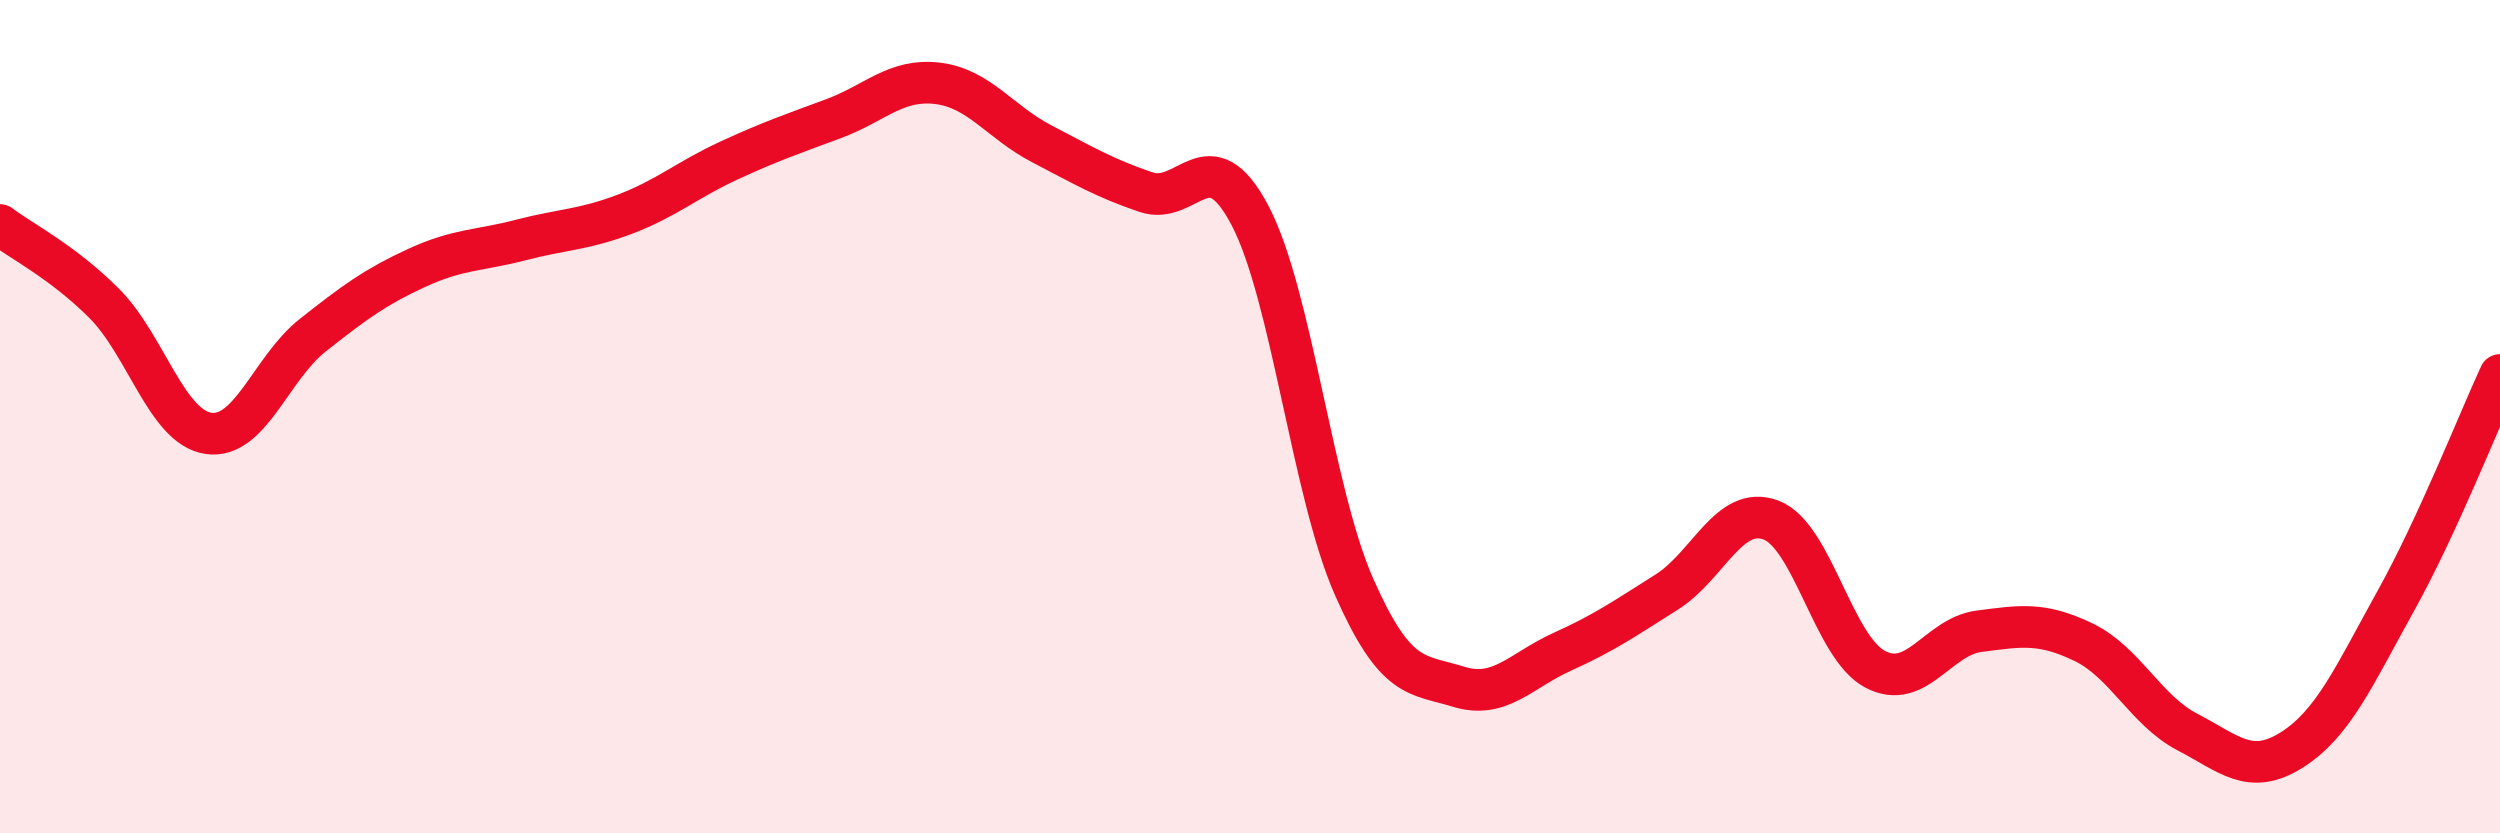 
    <svg width="60" height="20" viewBox="0 0 60 20" xmlns="http://www.w3.org/2000/svg">
      <path
        d="M 0,5.4 C 0.5,5.78 1.5,6.28 2.5,7.28 C 3.5,8.28 4,10.25 5,10.4 C 6,10.55 6.5,8.84 7.5,8.05 C 8.5,7.26 9,6.89 10,6.43 C 11,5.97 11.5,6.02 12.5,5.76 C 13.5,5.5 14,5.52 15,5.14 C 16,4.76 16.5,4.31 17.5,3.85 C 18.5,3.39 19,3.22 20,2.85 C 21,2.48 21.5,1.88 22.5,2 C 23.5,2.12 24,2.93 25,3.45 C 26,3.97 26.5,4.27 27.5,4.61 C 28.5,4.95 29,3.27 30,5.17 C 31,7.07 31.5,11.83 32.5,14.09 C 33.5,16.35 34,16.17 35,16.48 C 36,16.79 36.5,16.09 37.5,15.64 C 38.5,15.19 39,14.84 40,14.21 C 41,13.58 41.5,12.11 42.5,12.48 C 43.5,12.85 44,15.53 45,16.06 C 46,16.59 46.5,15.28 47.5,15.15 C 48.5,15.02 49,14.93 50,15.41 C 51,15.89 51.5,17.05 52.5,17.57 C 53.5,18.09 54,18.63 55,18 C 56,17.37 56.5,16.22 57.5,14.42 C 58.5,12.62 59.5,10.08 60,9L60 20L0 20Z"
        fill="#EB0A25"
        opacity="0.1"
        stroke-linecap="round"
        stroke-linejoin="round"
      />
      <path
        d="M 0,5.4 C 0.5,5.78 1.5,6.28 2.5,7.28 C 3.5,8.28 4,10.25 5,10.4 C 6,10.55 6.5,8.84 7.5,8.05 C 8.5,7.26 9,6.89 10,6.43 C 11,5.97 11.5,6.02 12.5,5.76 C 13.5,5.5 14,5.52 15,5.14 C 16,4.76 16.5,4.31 17.5,3.85 C 18.5,3.39 19,3.22 20,2.85 C 21,2.48 21.5,1.88 22.5,2 C 23.5,2.12 24,2.93 25,3.45 C 26,3.97 26.5,4.27 27.5,4.61 C 28.5,4.95 29,3.27 30,5.17 C 31,7.07 31.5,11.83 32.5,14.09 C 33.5,16.35 34,16.17 35,16.48 C 36,16.79 36.5,16.09 37.5,15.64 C 38.5,15.19 39,14.84 40,14.21 C 41,13.58 41.5,12.11 42.5,12.48 C 43.5,12.85 44,15.53 45,16.06 C 46,16.59 46.5,15.28 47.5,15.15 C 48.5,15.02 49,14.93 50,15.41 C 51,15.89 51.5,17.05 52.5,17.57 C 53.5,18.09 54,18.63 55,18 C 56,17.37 56.5,16.22 57.5,14.42 C 58.5,12.62 59.5,10.08 60,9"
        stroke="#EB0A25"
        stroke-width="1"
        fill="none"
        stroke-linecap="round"
        stroke-linejoin="round"
      />
    </svg>
  